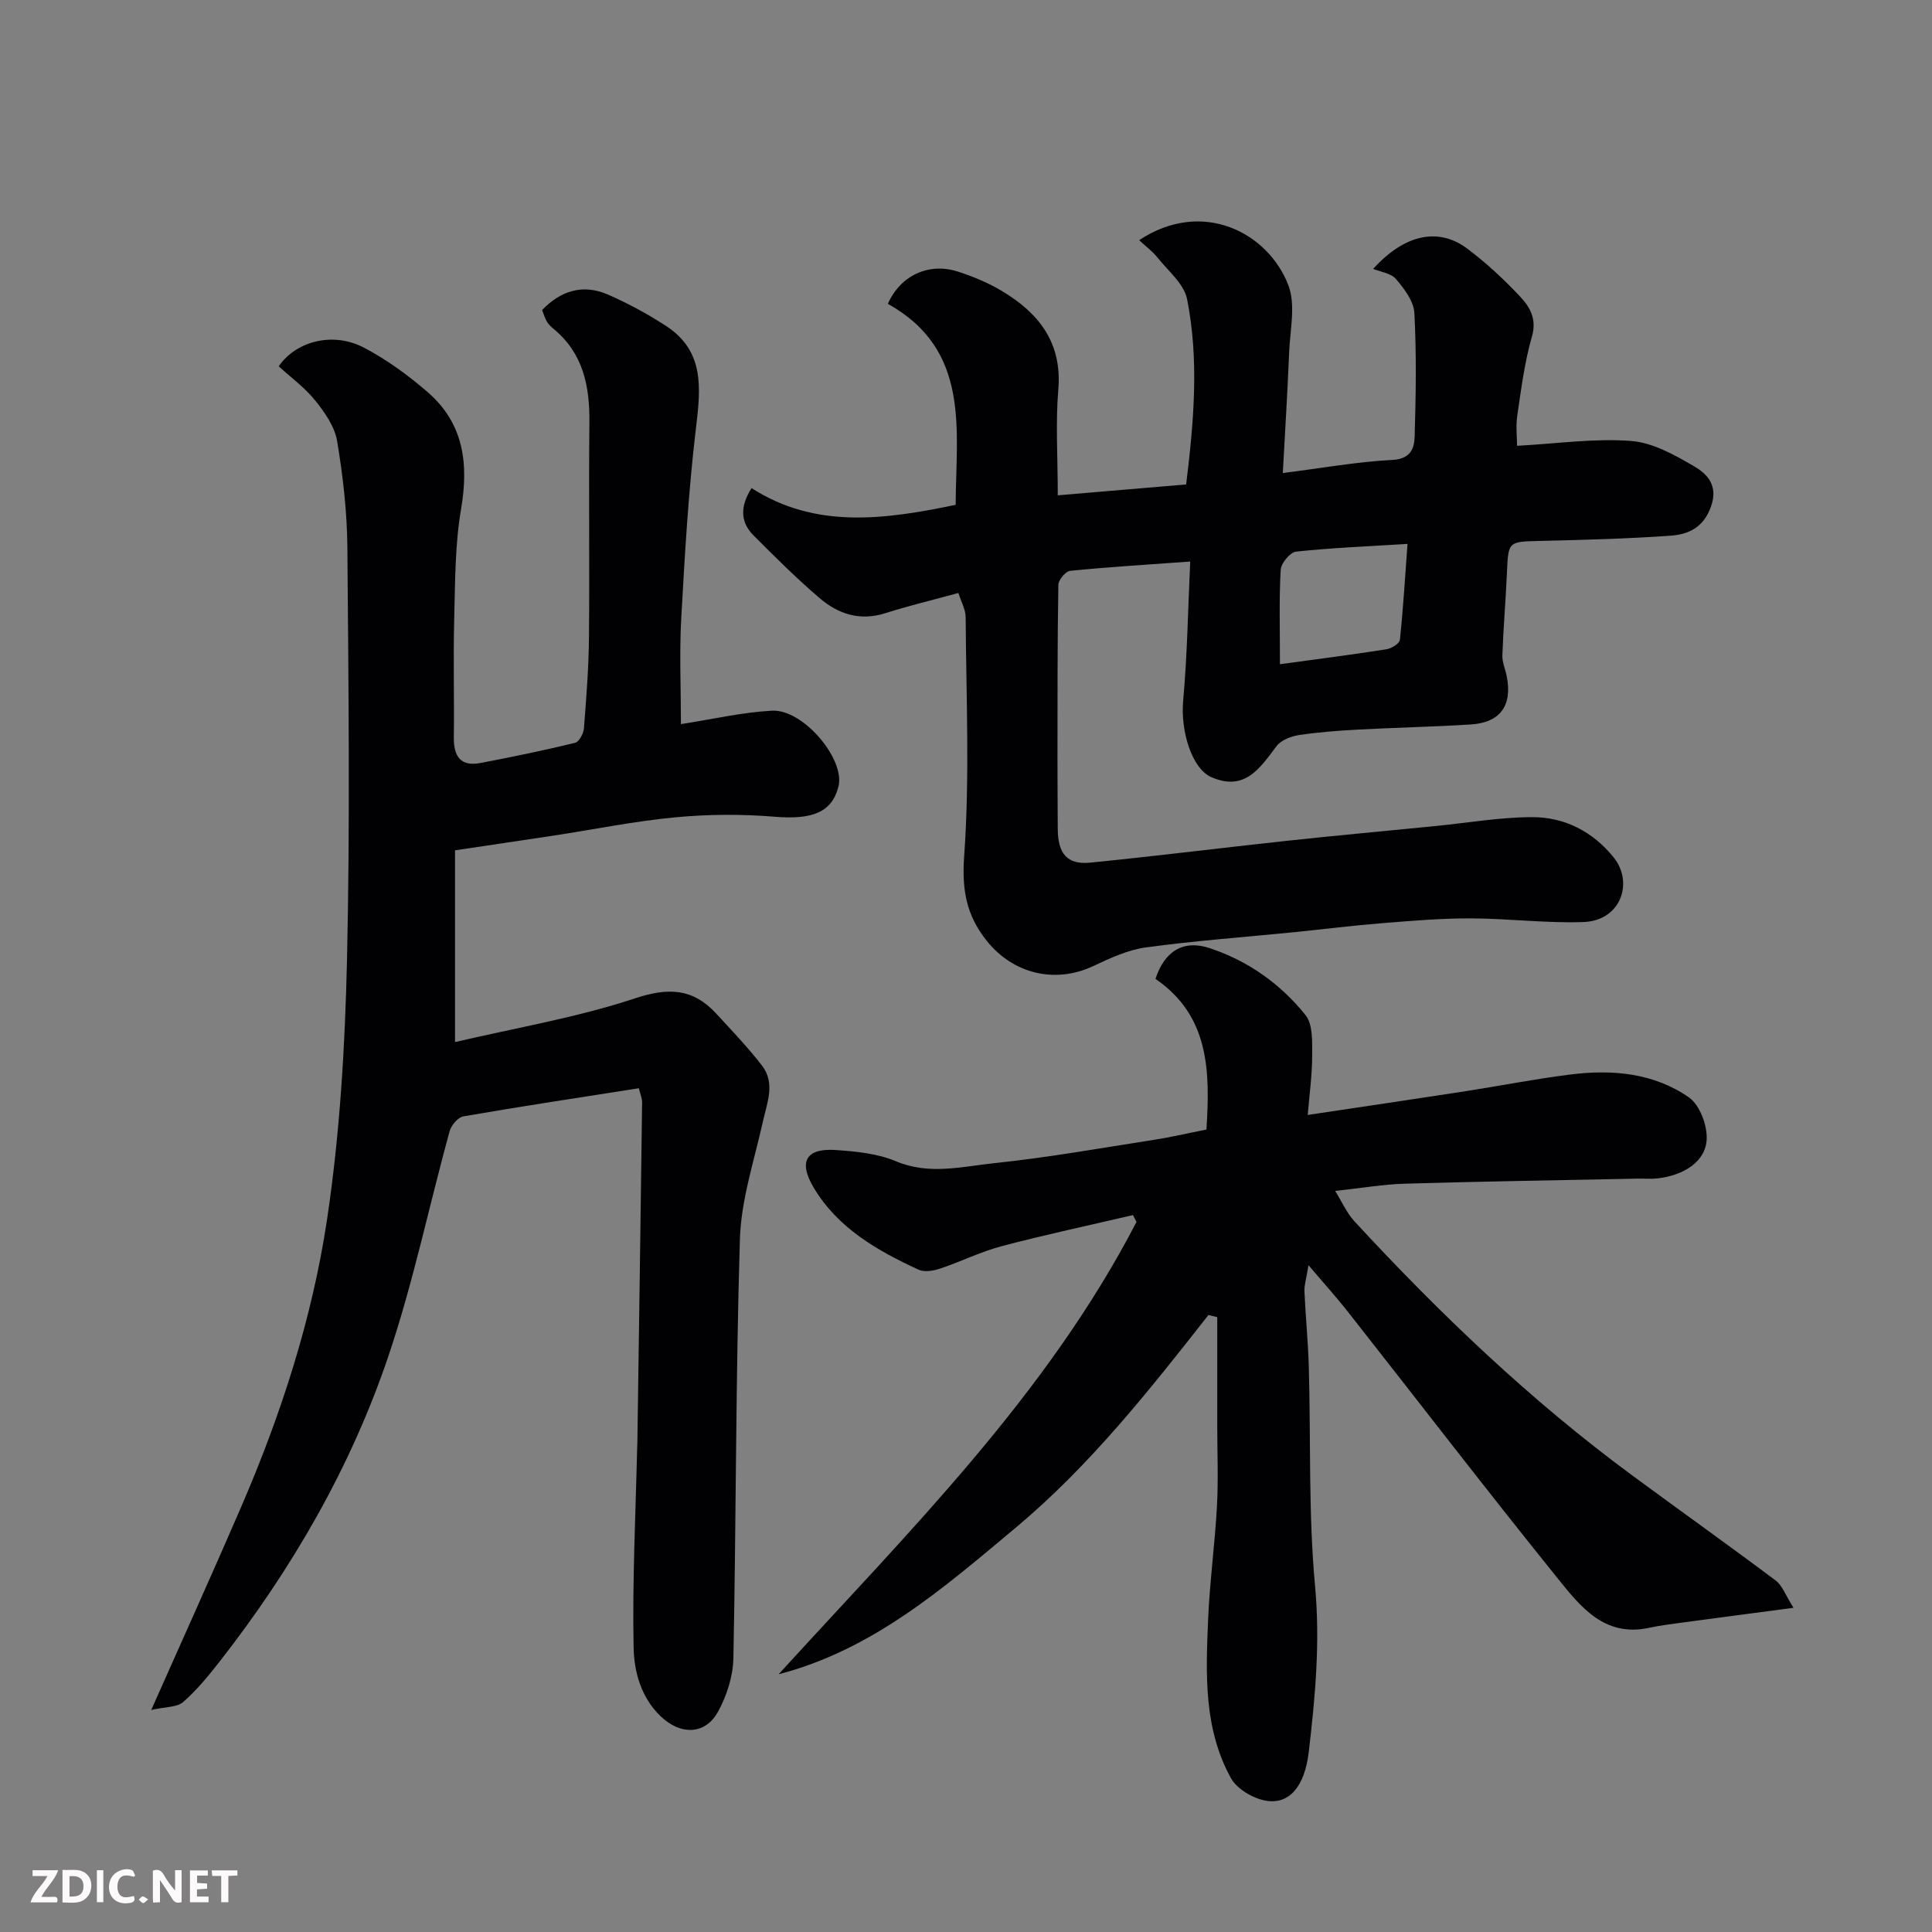 <svg enable-background="new 0 0 400 400" viewBox="0 0 400 400" xmlns="http://www.w3.org/2000/svg"><rect x="0" y="0" width="400" height="400" fill="#808080" stroke="none"/><path d="m132.27 225.31c-12.3 1.93-24.34 3.74-36.33 5.82-1.12.19-2.52 1.85-2.86 3.09-4.26 15.52-7.54 31.37-12.68 46.59-7.79 23.04-19.91 43.96-34.89 63.15-2.33 2.98-4.76 5.96-7.59 8.43-1.27 1.11-3.63.96-6.61 1.64 6.73-15.17 12.85-28.66 18.72-42.27 8.21-19.05 14.61-38.82 17.68-59.27 2.65-17.7 3.72-35.73 4.13-53.64.65-28.48.31-56.99.08-85.48-.06-7.36-.91-14.78-2.12-22.05-.5-2.99-2.56-5.95-4.55-8.41-2.16-2.69-5.06-4.79-7.54-7.07 3.66-5.33 11.36-7.17 17.65-3.86 4.72 2.48 9.16 5.72 13.2 9.22 7.46 6.47 8.51 14.8 6.89 24.26-1.27 7.44-1.21 15.13-1.41 22.72-.22 8.16.03 16.33-.08 24.49-.05 3.92 1.39 6.09 5.52 5.3 6.56-1.25 13.11-2.6 19.59-4.18.83-.2 1.75-1.94 1.83-3.02.49-6.25.98-12.52 1.04-18.79.14-14.83-.07-29.66.09-44.49.08-7.57-1.29-14.39-7.49-19.46-.51-.42-1-.92-1.33-1.48-.4-.68-.62-1.47-.97-2.36 3.85-4.02 8.48-5.47 13.68-3.18 4.14 1.82 8.18 4 11.97 6.47 7.98 5.19 7.2 12.84 6.21 21.06-1.56 13.06-2.32 26.23-3.05 39.38-.41 7.27-.07 14.59-.07 22 6.63-1.03 12.71-2.45 18.85-2.78 6.47-.35 15.16 10.03 13.77 15.67-1.33 5.39-5.45 6.92-13.15 6.29-6.82-.56-13.76-.53-20.57.11-8.44.79-16.8 2.5-25.19 3.78-6.77 1.03-13.54 2.02-20.48 3.06v39.7c12.73-2.98 25.3-5.09 37.25-9.05 6.95-2.3 12.01-2.07 16.82 3.15 3.24 3.52 6.57 6.99 9.48 10.77 2.81 3.65 1.06 7.65.19 11.58-1.79 8.08-4.51 16.18-4.76 24.33-.88 28.91-.77 57.85-1.35 86.78-.07 3.71-1.35 7.7-3.13 10.99-2.65 4.91-7.82 5.02-11.98.99-4.04-3.91-5.46-9.23-5.55-14.23-.27-13.79.42-27.6.74-41.39.01-.33.04-.67.04-1 .34-23.43.68-46.86.98-70.29.04-.91-.37-1.82-.67-3.07z" fill="#010103"/><path d="m198.43 122.77c-5.45 1.49-10.36 2.66-15.15 4.19-5.21 1.66-9.71.18-13.53-3.08-4.81-4.09-9.29-8.57-13.75-13.04-2.83-2.83-2.72-6.13-.4-9.78 13.23 8.49 27.5 6.53 42.26 3.46.06-15.48 3.18-32.01-14.04-41.62 2.67-5.99 8.6-8.61 14.6-6.64 3.08 1.01 6.15 2.28 8.92 3.93 7.69 4.58 12.6 10.7 11.77 20.5-.58 6.9-.11 13.9-.11 21.86 9.19-.78 17.81-1.51 26.58-2.25 1.61-13.13 2.69-25.82.19-38.38-.63-3.15-3.91-5.82-6.12-8.59-1.05-1.32-2.46-2.35-3.8-3.6 13.1-8.7 26.72-1.56 30.89 9.32 1.56 4.07.35 9.26.16 13.93-.33 8.23-.85 16.46-1.31 24.96 8.13-1.03 15.39-2.34 22.69-2.72 3.79-.2 4.53-2.38 4.61-4.86.25-8.52.39-17.06-.06-25.56-.13-2.44-2.09-5.02-3.81-7.03-1.04-1.22-3.21-1.48-4.72-2.1 6.7-7.41 13.72-8.5 19.43-4.23 3.95 2.95 7.62 6.37 11 9.97 2 2.13 3.5 4.62 2.44 8.28-1.53 5.29-2.22 10.85-3.03 16.32-.33 2.23-.05 4.55-.05 6.29 8.19-.44 15.95-1.58 23.57-1.01 4.54.34 9.13 2.93 13.21 5.33 2.6 1.53 4.9 3.91 3.39 8.21-1.56 4.46-4.74 5.83-8.5 6.09-8.91.62-17.85.86-26.78 1.07-6.76.16-6.7.04-6.99 6.69-.25 5.67-.74 11.33-.94 17-.05 1.41.6 2.85.89 4.28 1.23 6.05-1.29 9.64-7.4 10.03-7.75.49-15.52.64-23.28 1.06-4.1.22-8.22.52-12.28 1.13-1.67.25-3.73 1.04-4.68 2.29-3.45 4.57-6.56 9.44-13.48 6.44-4.11-1.78-6.42-9.63-5.86-15.81.86-9.52 1-19.1 1.46-28.84-8.88.64-16.87 1.13-24.84 1.92-.94.09-2.44 1.88-2.46 2.9-.2 12.03-.17 24.06-.18 36.09 0 4.83.03 9.67.06 14.5.03 5.07 1.96 7.4 6.7 6.93 13.53-1.34 27.03-3.04 40.55-4.5 10.29-1.11 20.59-2.05 30.89-3.07 6.7-.66 13.39-1.84 20.09-1.85 6.71-.01 12.54 2.99 16.85 8.32 4.17 5.16 1.57 13.13-6.27 13.4-7.75.27-15.53-.74-23.3-.76-6.1-.02-12.21.5-18.29.99-6.21.5-12.41 1.28-18.61 1.9-10.13 1.01-20.29 1.75-30.36 3.12-3.76.51-7.44 2.24-10.94 3.88-7.9 3.7-16.57 1.58-22.02-5.25-4.21-5.27-5.17-10.51-4.67-17.54 1.18-16.41.41-32.97.31-49.47-.02-1.58-.91-3.12-1.5-5zm66.57 14.75c7.83-1.07 14.94-1.98 22.02-3.09 1.05-.16 2.73-1.18 2.81-1.95.68-6.32 1.05-12.67 1.58-19.87-8.36.52-15.74.81-23.07 1.6-1.24.13-3.11 2.4-3.19 3.77-.34 6.11-.15 12.25-.15 19.54z" fill="#010103"/><path d="m161.2 346.64c26.99-29.6 55.49-57.74 74.1-93.65-.24-.47-.49-.95-.73-1.42-9.06 2.12-18.17 4.06-27.16 6.43-4.38 1.16-8.52 3.23-12.84 4.67-1.36.45-3.2.75-4.4.2-8.56-3.95-16.73-8.61-21.72-17.01-3.21-5.4-1.53-8.18 4.58-7.76 4.2.29 8.64.71 12.45 2.32 6.92 2.92 13.72 1.09 20.45.39 11.04-1.15 21.99-3.11 32.97-4.82 3.66-.57 7.27-1.42 10.88-2.13.78-12.19.57-23.57-10.55-31.19 1.86-5.71 5.73-8.17 11.18-6.38 7.94 2.61 14.69 7.4 19.88 13.87 1.56 1.94 1.38 5.55 1.38 8.39 0 4.06-.58 8.12-.92 12.29 11.22-1.68 21.71-3.23 32.19-4.84 7.42-1.15 14.8-2.61 22.24-3.54 8.63-1.08 17.23-.32 24.5 4.75 2.23 1.56 3.79 5.73 3.67 8.63-.18 4.59-4.66 7.52-10.24 8.14-1.32.15-2.66.01-4 .04-16.1.33-32.19.58-48.28 1.05-4.42.13-8.83.9-14.4 1.5 1.42 2.28 2.4 4.57 3.99 6.29 17.7 19.17 36.51 37.14 57.56 52.64 9.86 7.27 19.84 14.37 29.65 21.72 1.38 1.04 2.04 3.05 3.7 5.66-8.84 1.17-16.26 2.14-23.66 3.14-2.1.28-4.22.56-6.29 1.01-9.23 1.98-14.2-4.45-18.89-10.26-14.69-18.22-28.95-36.78-43.42-55.18-2.31-2.94-4.83-5.72-8.16-9.65-.44 2.75-.89 4.1-.84 5.42.23 5.26.77 10.5.91 15.76.42 15.09-.1 30.27 1.29 45.26 1.08 11.66.03 22.98-1.31 34.39-.84 7.09-4.03 10.89-8.89 10.04-2.64-.46-5.95-2.4-7.2-4.64-5.67-10.2-5.22-21.56-4.75-32.75.33-7.88 1.41-15.73 1.84-23.61.3-5.48.06-10.99.06-16.49 0-7.54 0-15.07 0-22.61-.61-.15-1.21-.31-1.82-.46-12.26 15.62-24.55 31.19-39.87 44.01-14.92 12.47-29.55 25.29-49.13 30.38z" fill="#010103"/><g fill="#fcfafa"><path d="m37.59 393.81c-.92.31-1.52.05-2-.78-.7-1.2-1.52-2.34-2.47-3.78v4.59c-.55.03-.95.05-1.41.07-.03-.37-.06-.64-.06-.91 0-1.91 0-3.81 0-5.7 1.13-.41 1.77-.03 2.29.91.62 1.11 1.38 2.14 2.31 3.19v-4.2h1.35v6.61z"/><path d="m12.94 393.88v-6.75c1.9.19 3.93-.54 5.37 1.29.8 1.01.78 2.88.03 3.97-1.37 1.97-3.4 1.51-5.4 1.49m1.45-1.22c2.04.12 2.92-.58 2.89-2.21-.03-1.51-.98-2.19-2.89-2z"/><path d="m11.81 393.87h-5.49c.68-2.18 2.47-3.48 3.51-5.45h-3.08v-1.21h5.29c-.71 2.13-2.44 3.48-3.47 5.51.86 0 1.63.04 2.39-.01.79-.05 1.14.21.85 1.16"/><path d="m39.33 393.86v-6.61h3.7v1.07h-2.22v1.52c.68.04 1.34.09 2.07.13v1.07c-.72.05-1.38.09-2.1.14v1.48h2.4v1.19h-3.84z"/><path d="m27.71 388.56c-1.15-.3-2.46-.61-3.1.64-.37.73-.41 1.93-.06 2.67.63 1.35 1.99.93 3.17.68.35.94-.01 1.32-.93 1.46-1.62.25-3.05-.27-3.76-1.48-.73-1.24-.6-3.03.31-4.17.88-1.11 2.71-1.7 4-1.16.32.13.44.74.65 1.12-.1.08-.19.16-.28.24"/><path d="m49.15 387.24v1.07c-.59.02-1.17.05-1.87.08v5.44h-1.48v-5.44h-1.85c-.05-.4-.08-.73-.13-1.15z"/><path d="m20.06 387.21h1.33v6.62h-1.33z"/><path d="m30.68 393.25c-.49.38-.8.79-1.05.76-.32-.05-.6-.45-.9-.7.26-.24.51-.64.8-.67.29-.04.62.3 1.15.61"/></g></svg>
